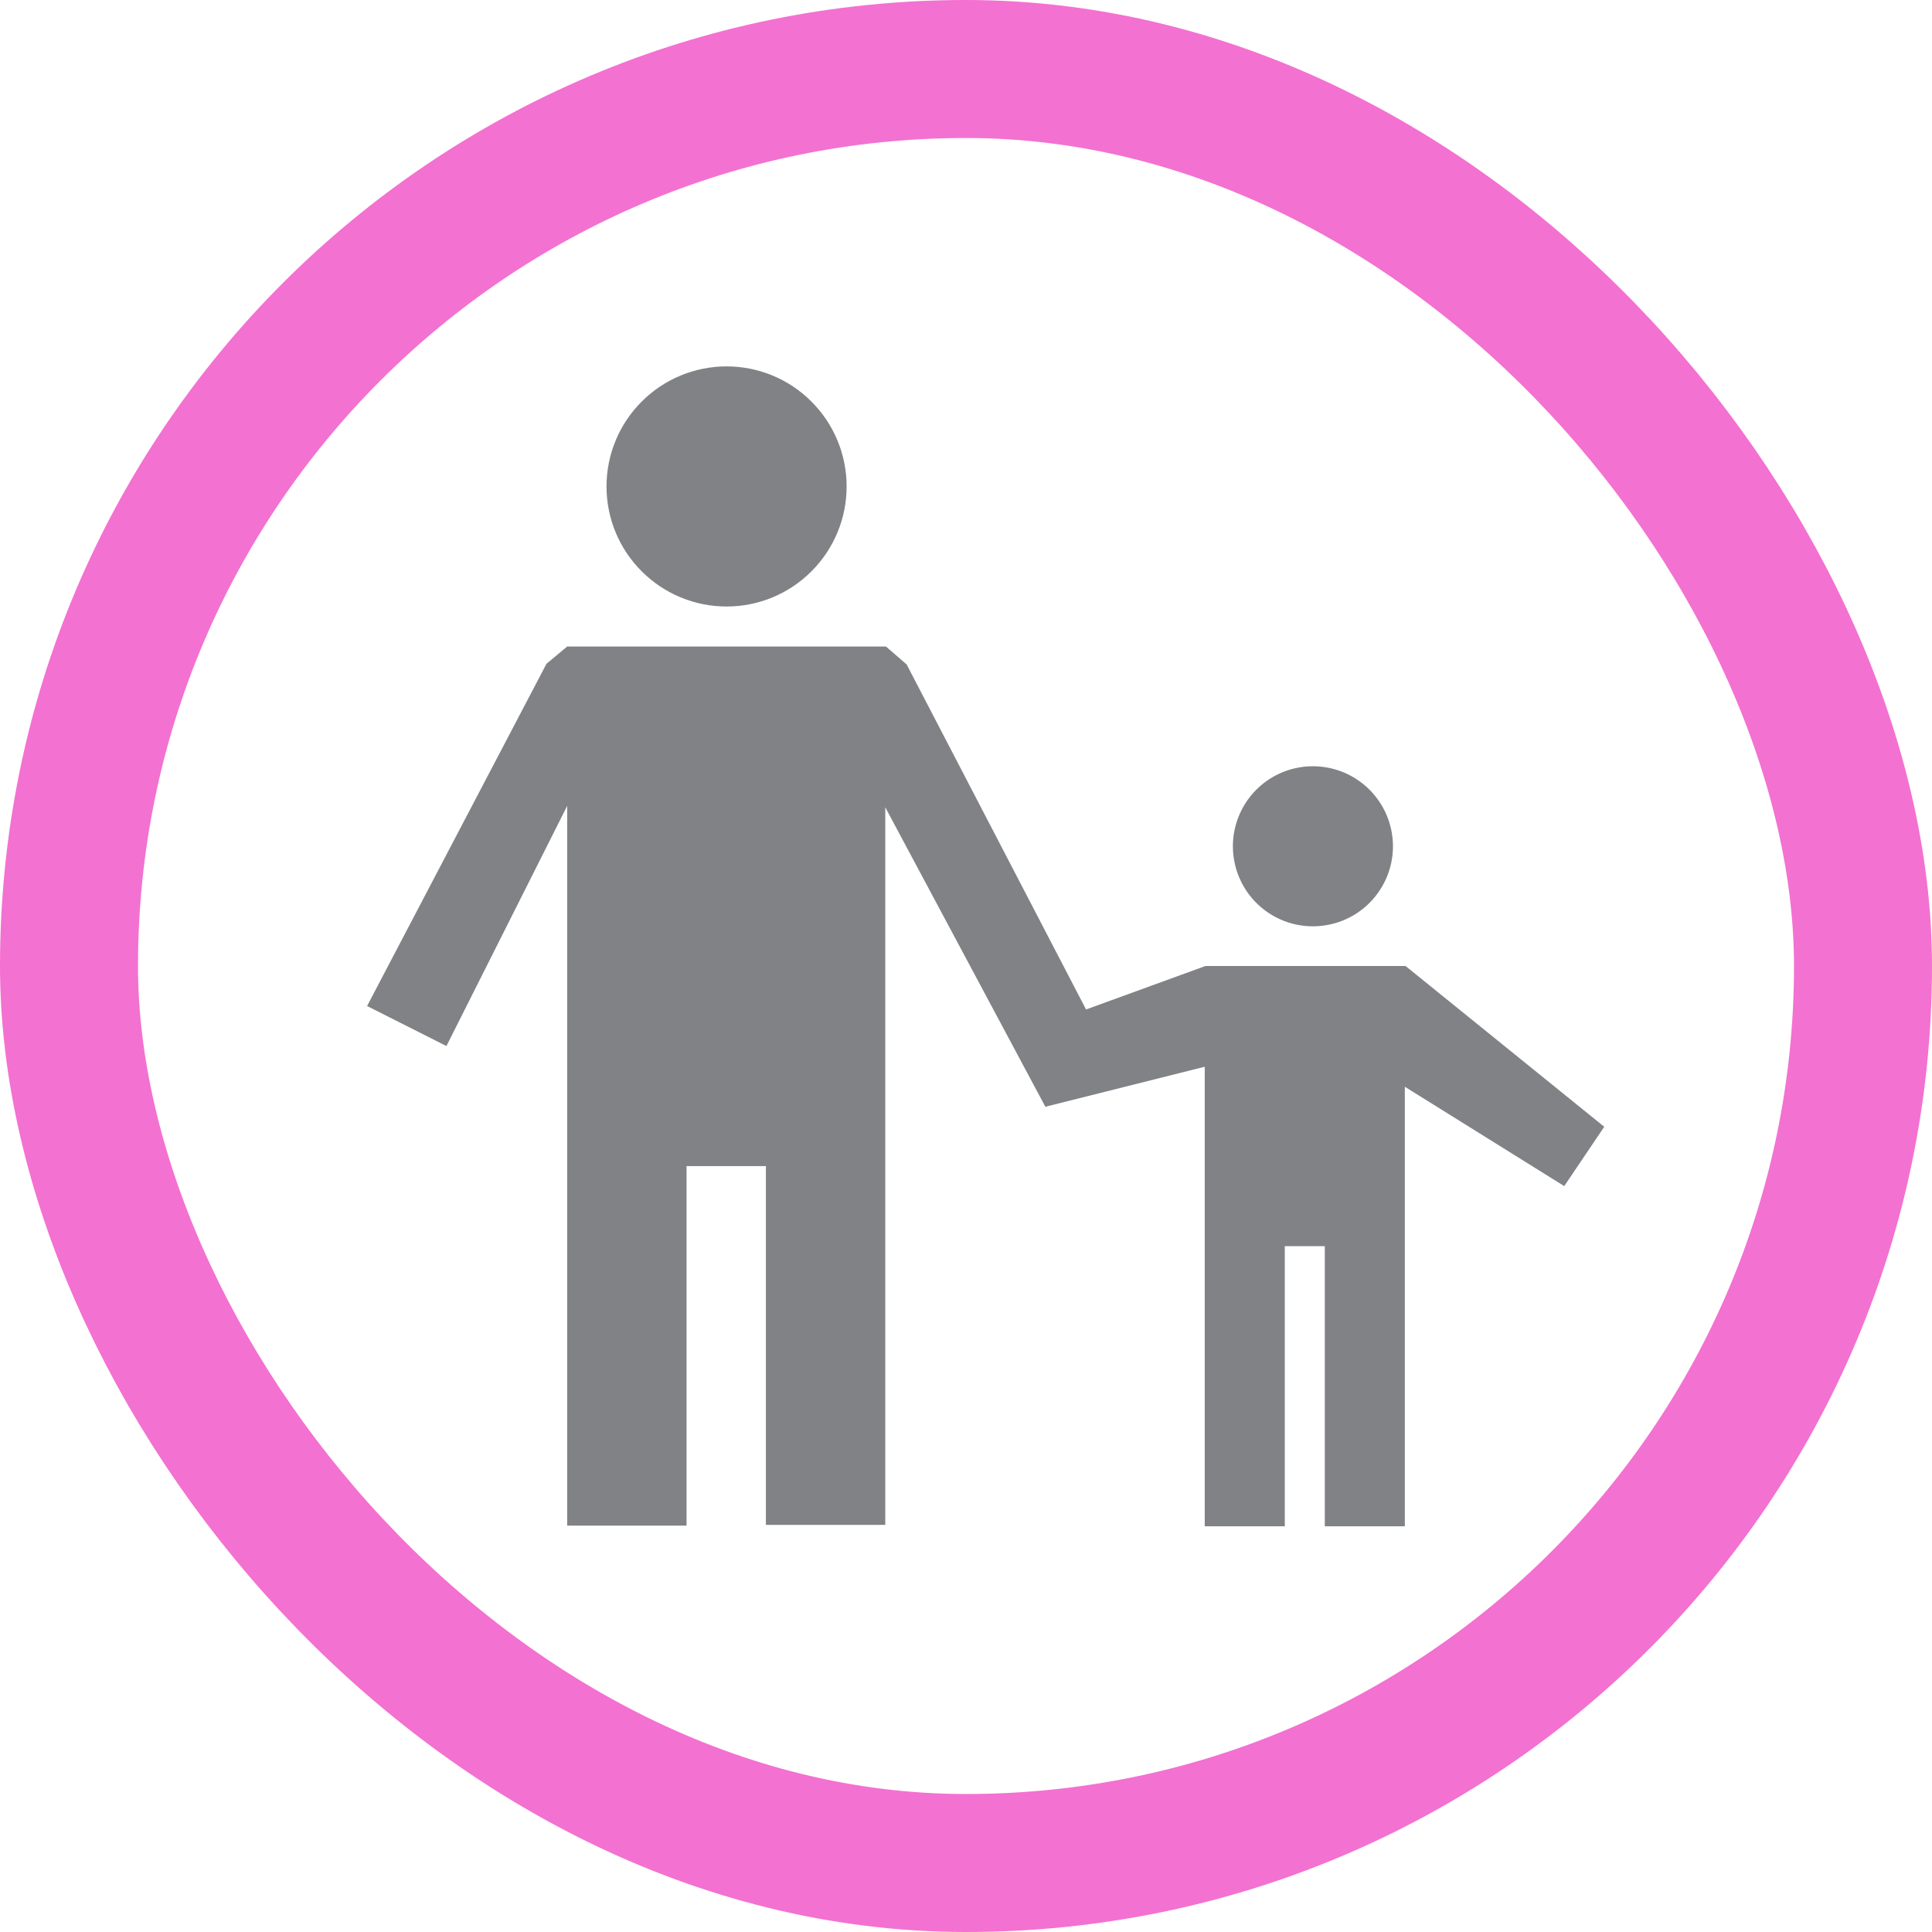 <?xml version="1.0" encoding="UTF-8"?> <svg xmlns="http://www.w3.org/2000/svg" width="28" height="28" viewBox="0 0 28 28" fill="none"><rect x="1" y="1" width="26" height="26" rx="13" stroke="#F371D1" stroke-width="2"></rect><path d="M10.53 8.79C10.992 8.79 11.434 8.607 11.76 8.28C12.087 7.954 12.27 7.512 12.27 7.05C12.27 6.589 12.087 6.146 11.76 5.82C11.434 5.493 10.992 5.31 10.53 5.31C10.069 5.31 9.626 5.493 9.3 5.82C8.973 6.146 8.79 6.589 8.79 7.05C8.79 7.512 8.973 7.954 9.3 8.28C9.626 8.607 10.069 8.79 10.53 8.79ZM12.84 9.37H8.22L7.92 9.62L5.32 14.58L6.47 15.16L8.22 11.68V22.11H9.95V16.9H11.1V22.1H12.83V11.7L15.15 16.04L17.46 15.46V22.12H18.62V18.06H19.2V22.12H20.36V15.75L22.67 17.19L23.25 16.33L20.37 14H17.47L15.74 14.63L13.14 9.63L12.84 9.37ZM18.92 13.42C19.081 13.435 19.243 13.416 19.396 13.365C19.549 13.314 19.69 13.231 19.809 13.123C19.928 13.014 20.023 12.881 20.089 12.734C20.154 12.586 20.188 12.427 20.188 12.265C20.188 12.104 20.154 11.944 20.089 11.796C20.023 11.649 19.928 11.516 19.809 11.408C19.69 11.299 19.549 11.216 19.396 11.165C19.243 11.114 19.081 11.095 18.92 11.11C18.632 11.137 18.365 11.27 18.17 11.484C17.976 11.697 17.868 11.976 17.868 12.265C17.868 12.554 17.976 12.833 18.17 13.046C18.365 13.26 18.632 13.393 18.92 13.42Z" fill="#808285"></path></svg> 